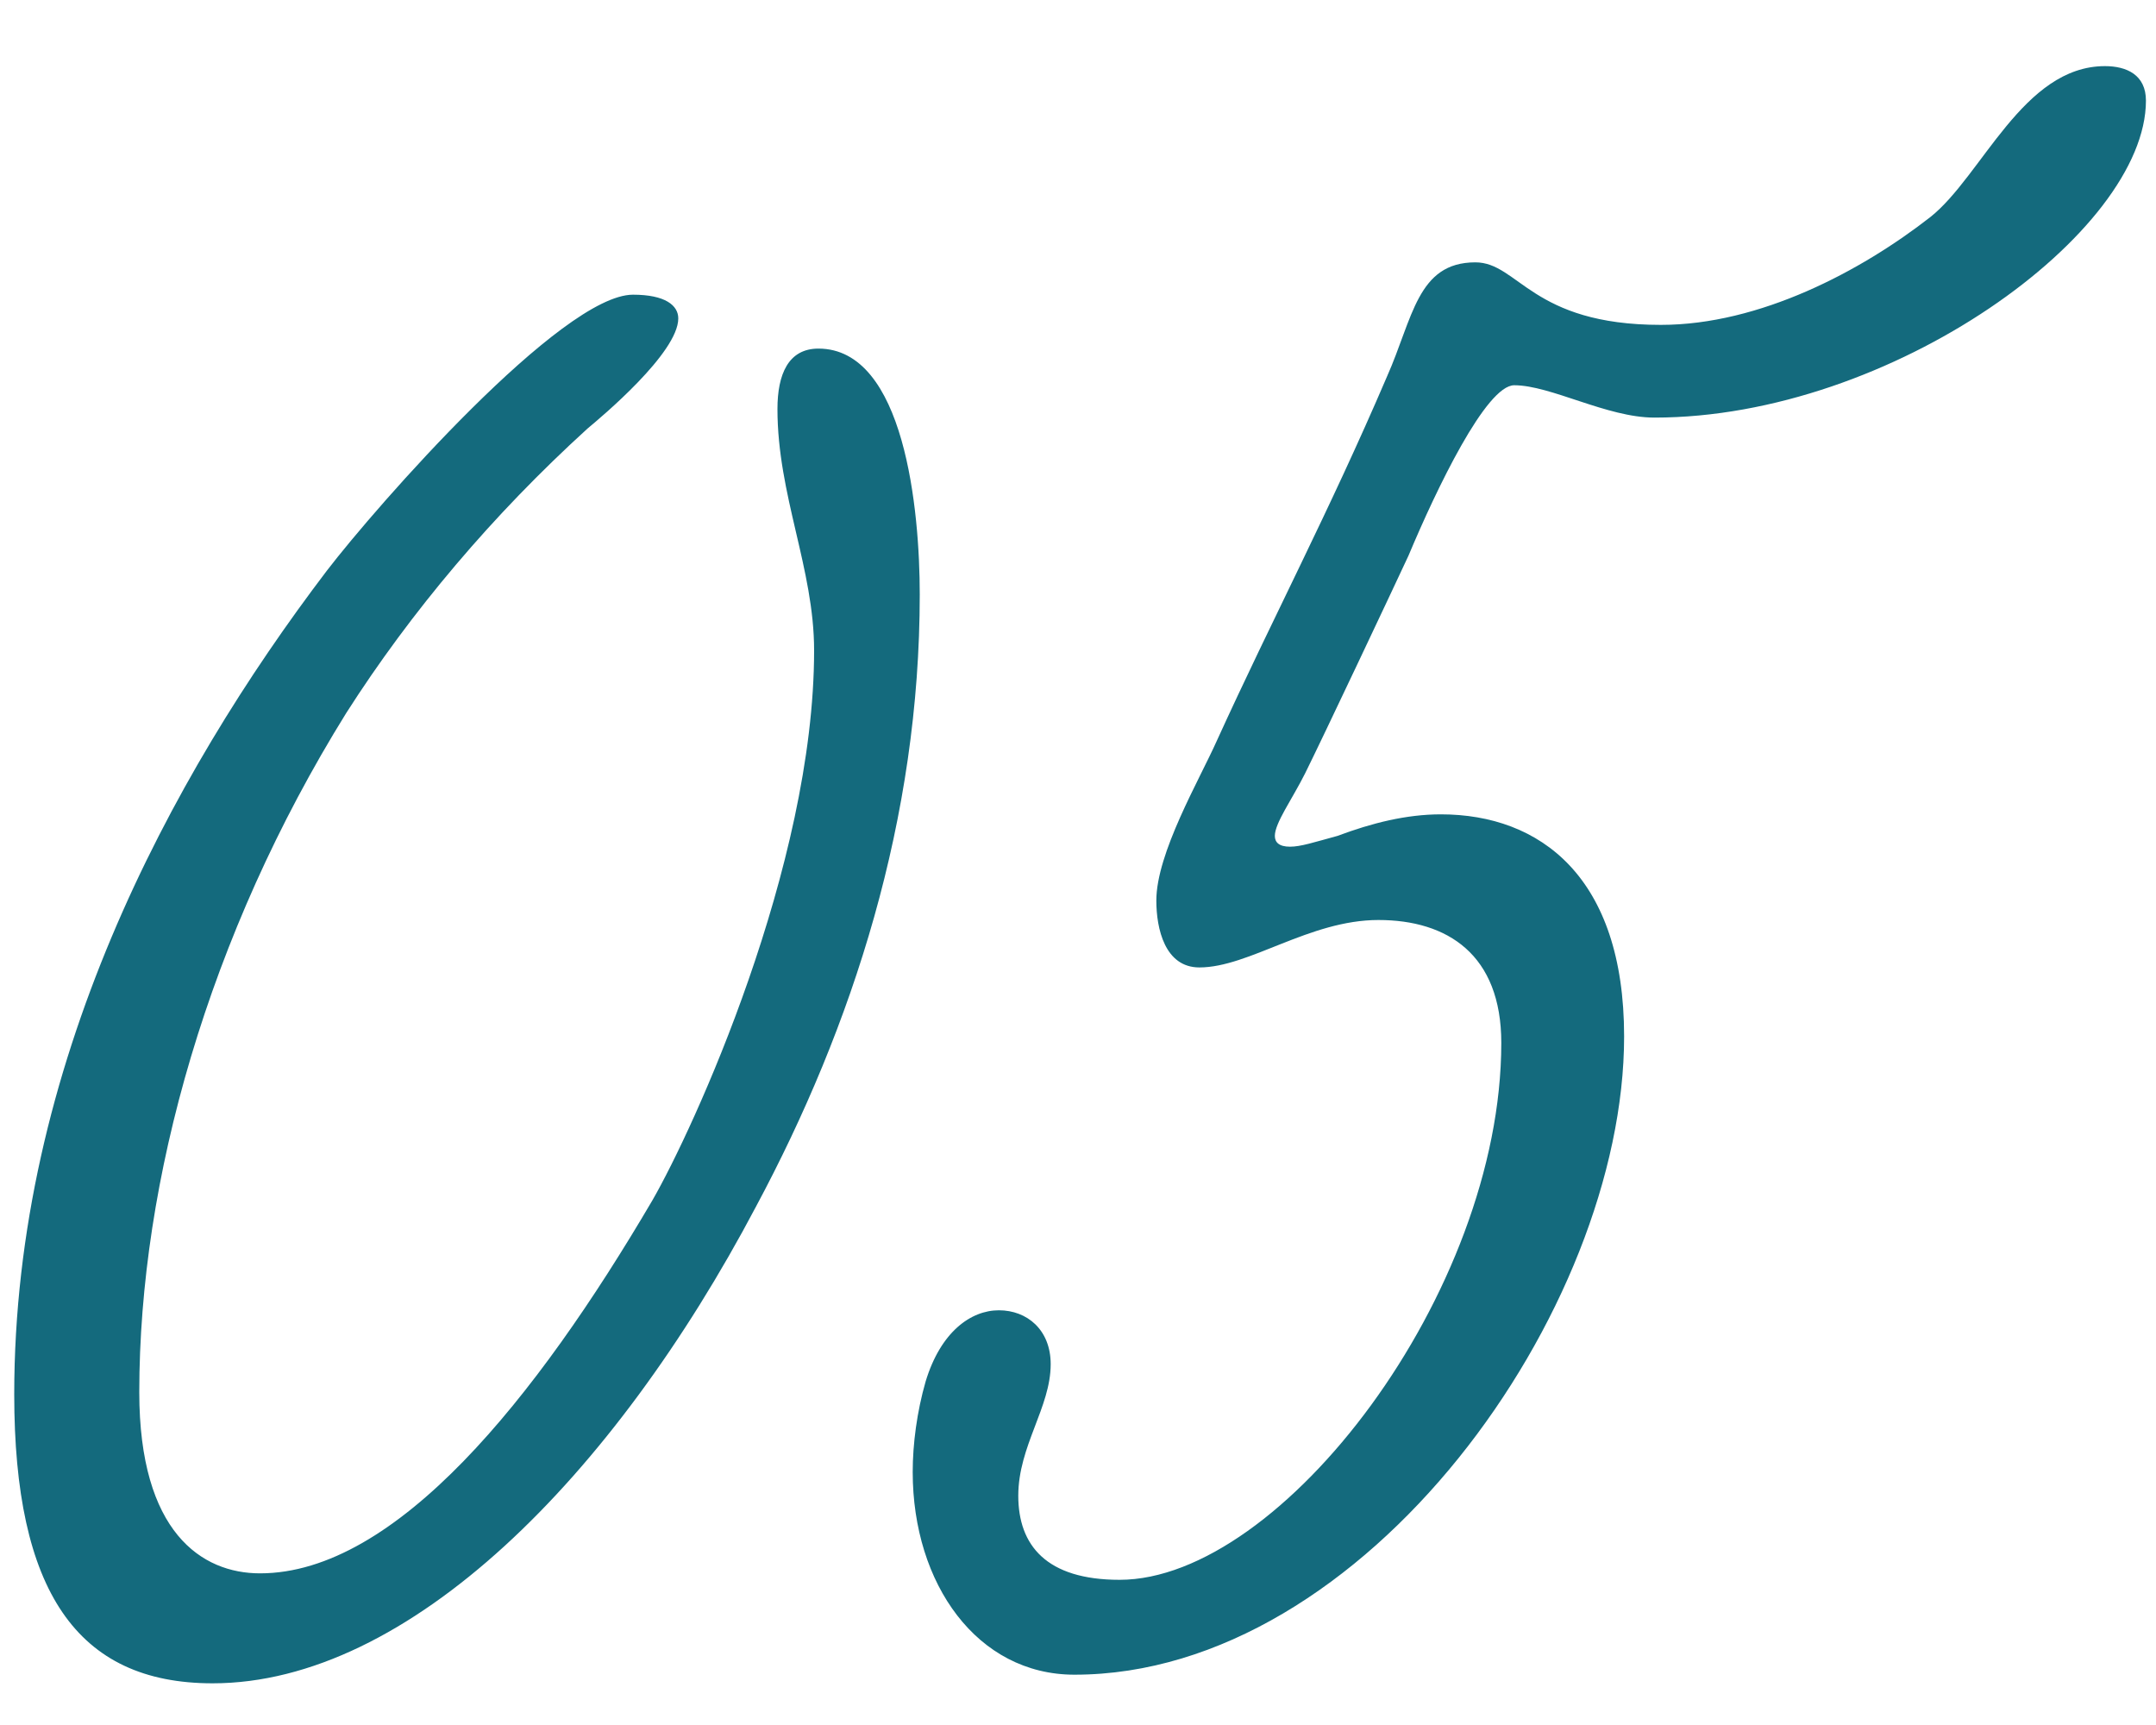 <?xml version="1.0" encoding="UTF-8"?> <svg xmlns="http://www.w3.org/2000/svg" width="30" height="24" viewBox="0 0 30 24" fill="none"><path d="M11.388 4.85C12.588 4.85 12.798 7.1 12.798 8.27C12.798 11.39 11.868 14.27 10.518 16.79C8.538 20.54 5.688 23.42 2.958 23.42C1.068 23.42 0.198 22.13 0.198 19.4C0.198 14.84 2.358 10.82 4.548 7.94C5.238 7.04 7.818 4.1 8.808 4.1C9.258 4.1 9.438 4.25 9.438 4.43C9.438 4.91 8.358 5.81 8.178 5.96C6.858 7.16 5.718 8.51 4.818 9.92C2.898 13.01 1.938 16.43 1.938 19.37C1.938 21.32 2.808 21.89 3.618 21.89C5.508 21.89 7.458 19.46 9.078 16.7C9.648 15.71 11.328 12.05 11.328 9.05C11.328 7.91 10.818 6.89 10.818 5.69C10.818 5.21 10.968 4.85 11.388 4.85ZM29.86 1.4C29.86 3.23 26.32 5.81 23.02 5.81C22.36 5.81 21.579 5.36 21.07 5.36C20.68 5.36 19.989 6.8 19.599 7.73C19.39 8.18 18.399 10.28 18.16 10.76C17.98 11.12 17.739 11.45 17.739 11.63C17.739 11.72 17.799 11.78 17.95 11.78C18.099 11.78 18.279 11.72 18.61 11.63C19.09 11.45 19.57 11.33 20.049 11.33C21.43 11.33 22.599 12.2 22.599 14.42C22.599 18.23 19 23.3 14.95 23.3C13.6 23.3 12.7 22.04 12.7 20.48C12.7 20.09 12.759 19.64 12.88 19.22C13.089 18.53 13.509 18.23 13.899 18.23C14.29 18.23 14.62 18.5 14.62 18.98C14.62 19.58 14.169 20.12 14.169 20.81C14.169 21.5 14.559 21.98 15.579 21.98C17.829 21.98 20.89 17.99 20.89 14.51C20.89 13.28 20.14 12.8 19.18 12.8C18.22 12.8 17.38 13.46 16.689 13.46C16.209 13.46 16.09 12.92 16.09 12.53C16.09 11.87 16.689 10.85 16.93 10.31C17.709 8.6 18.489 7.13 19.299 5.24C19.66 4.43 19.72 3.65 20.529 3.65C21.13 3.65 21.309 4.52 23.11 4.52C24.489 4.52 25.899 3.77 26.86 3.02C27.579 2.45 28.149 0.92 29.29 0.92C29.59 0.92 29.86 1.04 29.86 1.4Z" fill="#146A7D"></path></svg> 